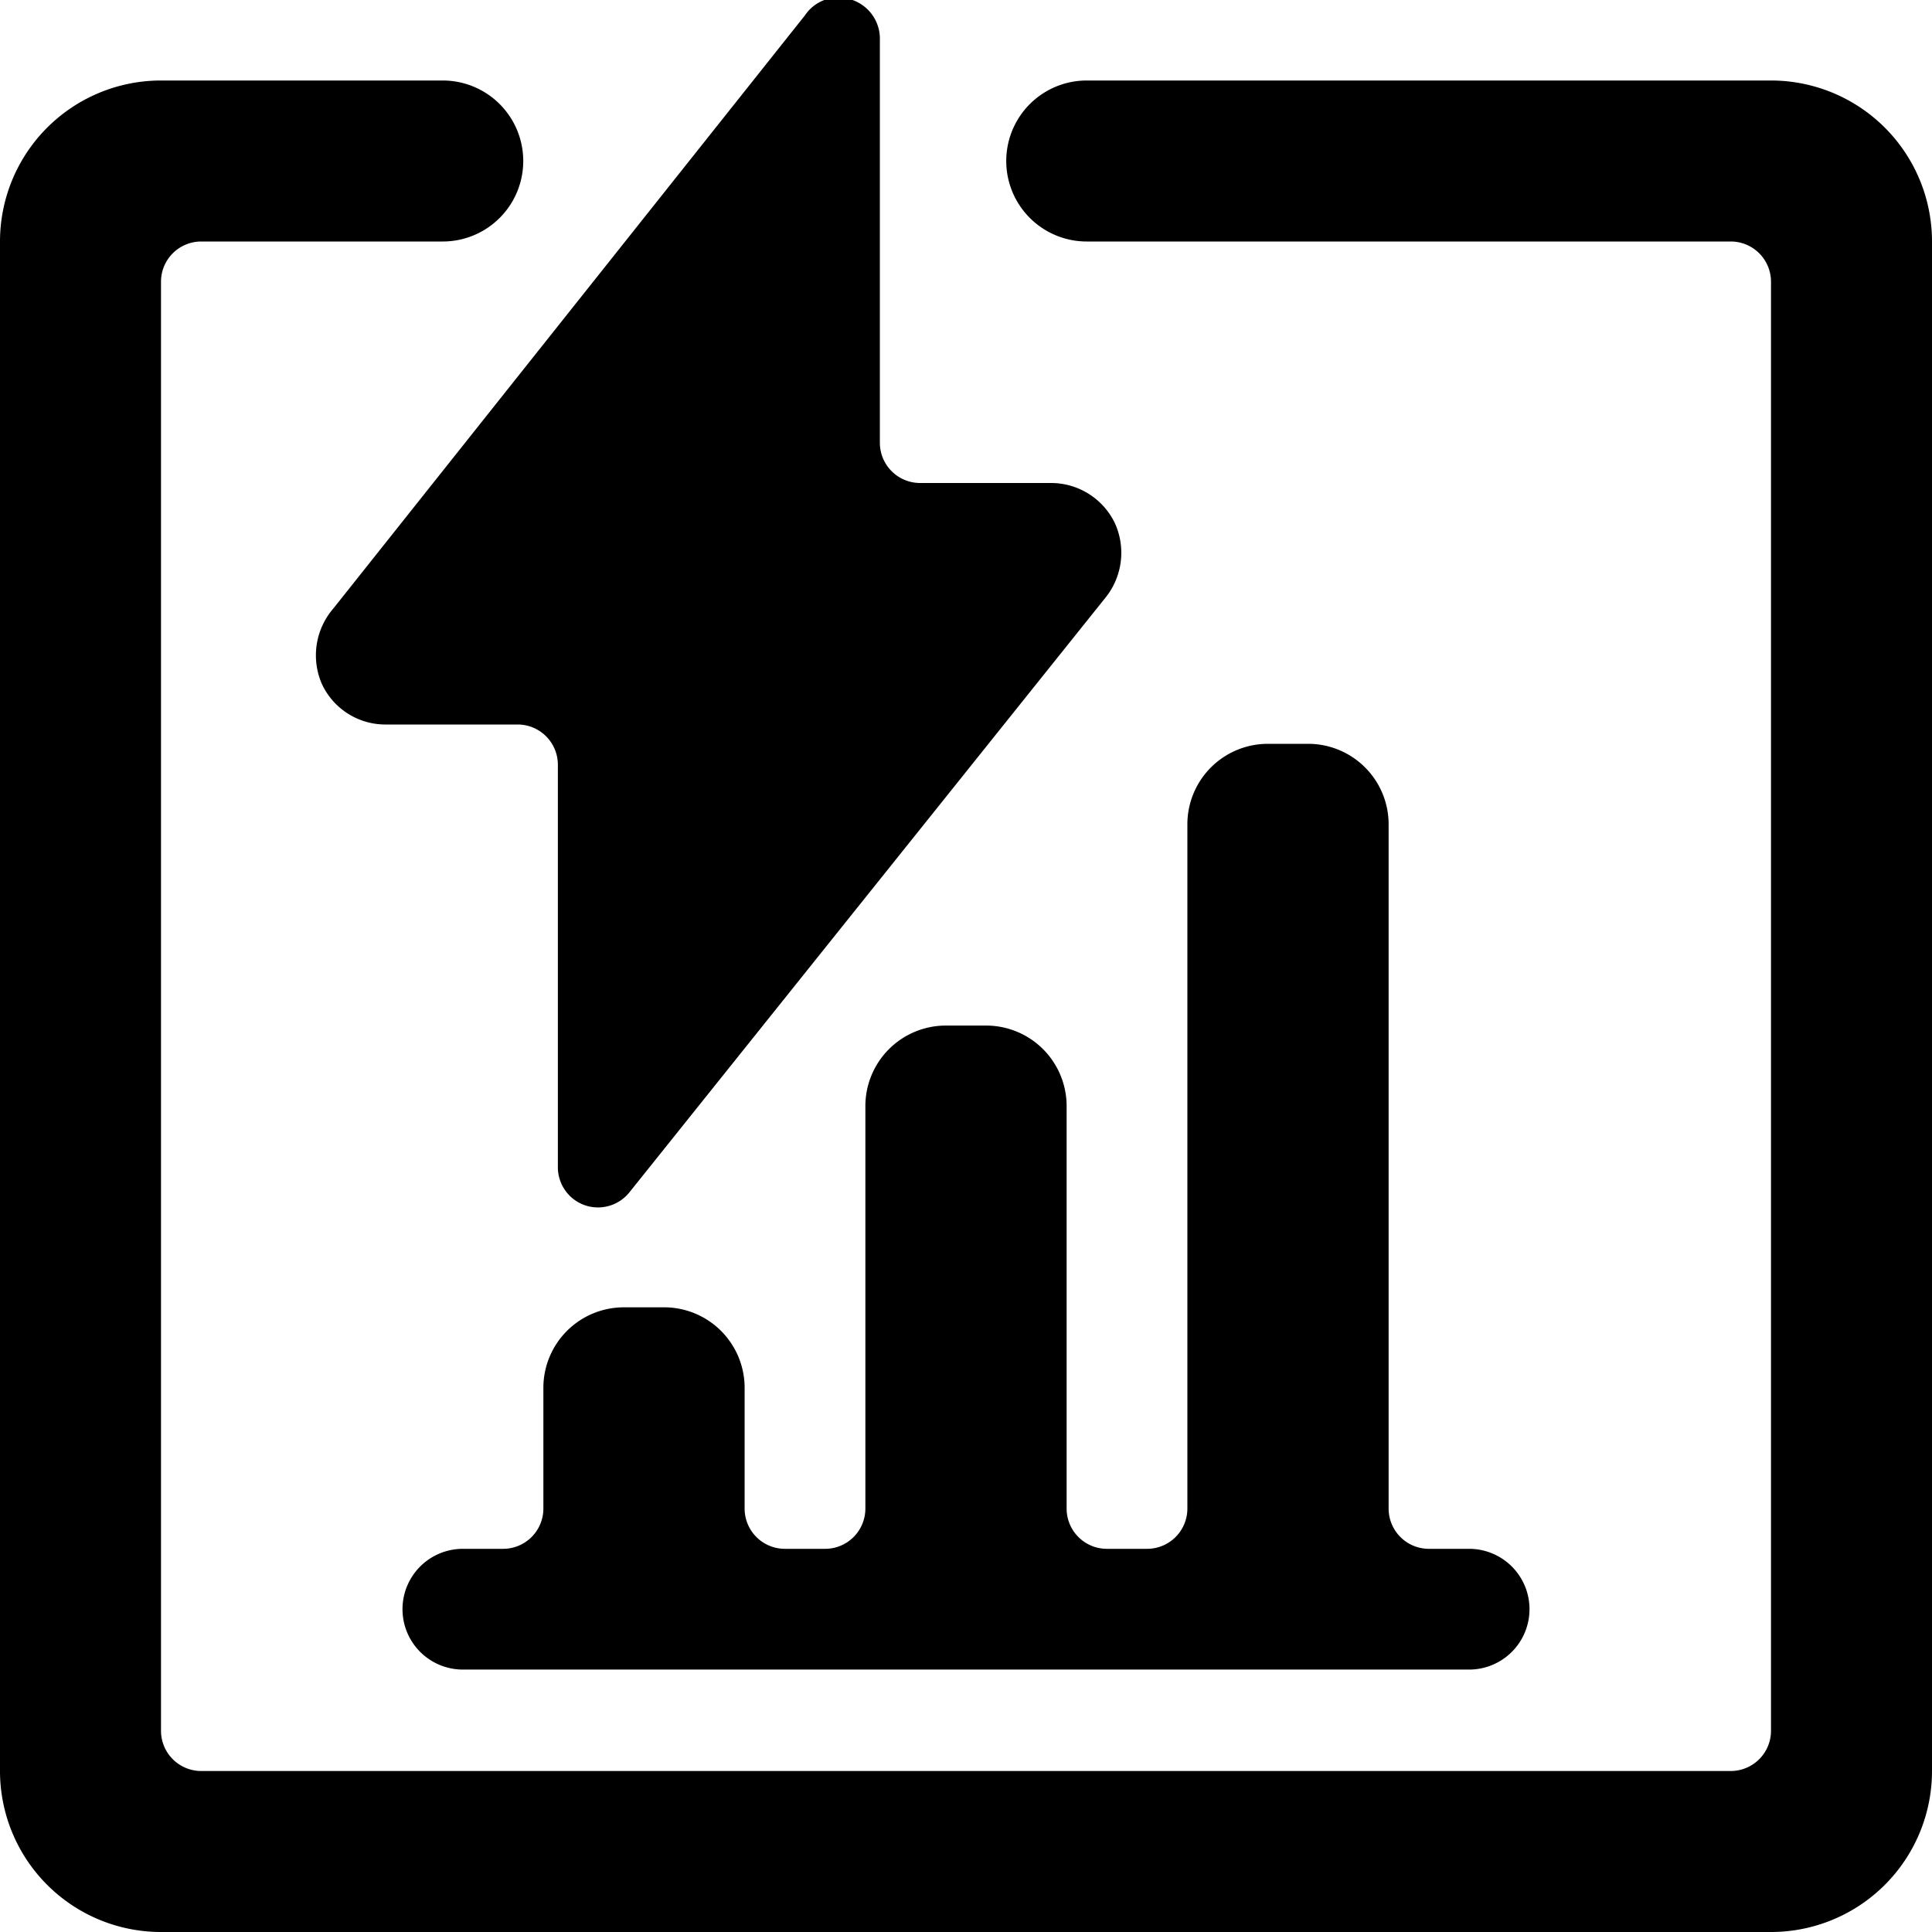 <svg xmlns="http://www.w3.org/2000/svg" viewBox="0 0 24 24"><g><path d="M22 1h-8.5a1 1 0 1 0 0 2h8a0.5 0.5 0 0 1 0.5 0.5v18a0.5 0.5 0 0 1 -0.5 0.5h-19a0.5 0.5 0 0 1 -0.5 -0.5v-18a0.5 0.5 0 0 1 0.5 -0.5h3a1 1 0 0 0 0 -2H2a2 2 0 0 0 -2 2v19a2 2 0 0 0 2 2h20a2 2 0 0 0 2 -2V3a2 2 0 0 0 -2 -2Z" fill="#000000" stroke-width="1"></path><path d="M16.25 9.24h-0.5a1 1 0 0 0 -1 1v8.5a0.5 0.5 0 0 1 -0.5 0.5h-0.5a0.5 0.5 0 0 1 -0.5 -0.5v-5a1 1 0 0 0 -1 -1h-0.5a1 1 0 0 0 -1 1v5a0.5 0.5 0 0 1 -0.5 0.5h-0.5a0.5 0.5 0 0 1 -0.5 -0.5v-1.5a1 1 0 0 0 -1 -1h-0.5a1 1 0 0 0 -1 1v1.5a0.5 0.5 0 0 1 -0.5 0.5h-0.5a0.75 0.75 0 0 0 0 1.5h12.5a0.75 0.75 0 0 0 0 -1.5h-0.5a0.5 0.5 0 0 1 -0.5 -0.5v-8.5a1 1 0 0 0 -1 -1Z" fill="#000000" stroke-width="1"></path><path d="M4 8.5a0.87 0.87 0 0 0 0.8 0.5h1.63a0.5 0.5 0 0 1 0.5 0.5v5a0.5 0.5 0 0 0 0.33 0.47 0.5 0.5 0 0 0 0.56 -0.16l5.9 -7.37a0.89 0.89 0 0 0 0.13 -0.94 0.88 0.88 0 0 0 -0.8 -0.5h-1.62a0.5 0.5 0 0 1 -0.5 -0.5v-5a0.51 0.51 0 0 0 -0.34 -0.5 0.5 0.5 0 0 0 -0.59 0.19L4.14 7.56A0.89 0.89 0 0 0 4 8.5Z" fill="#000000" stroke-width="1"></path></g></svg>